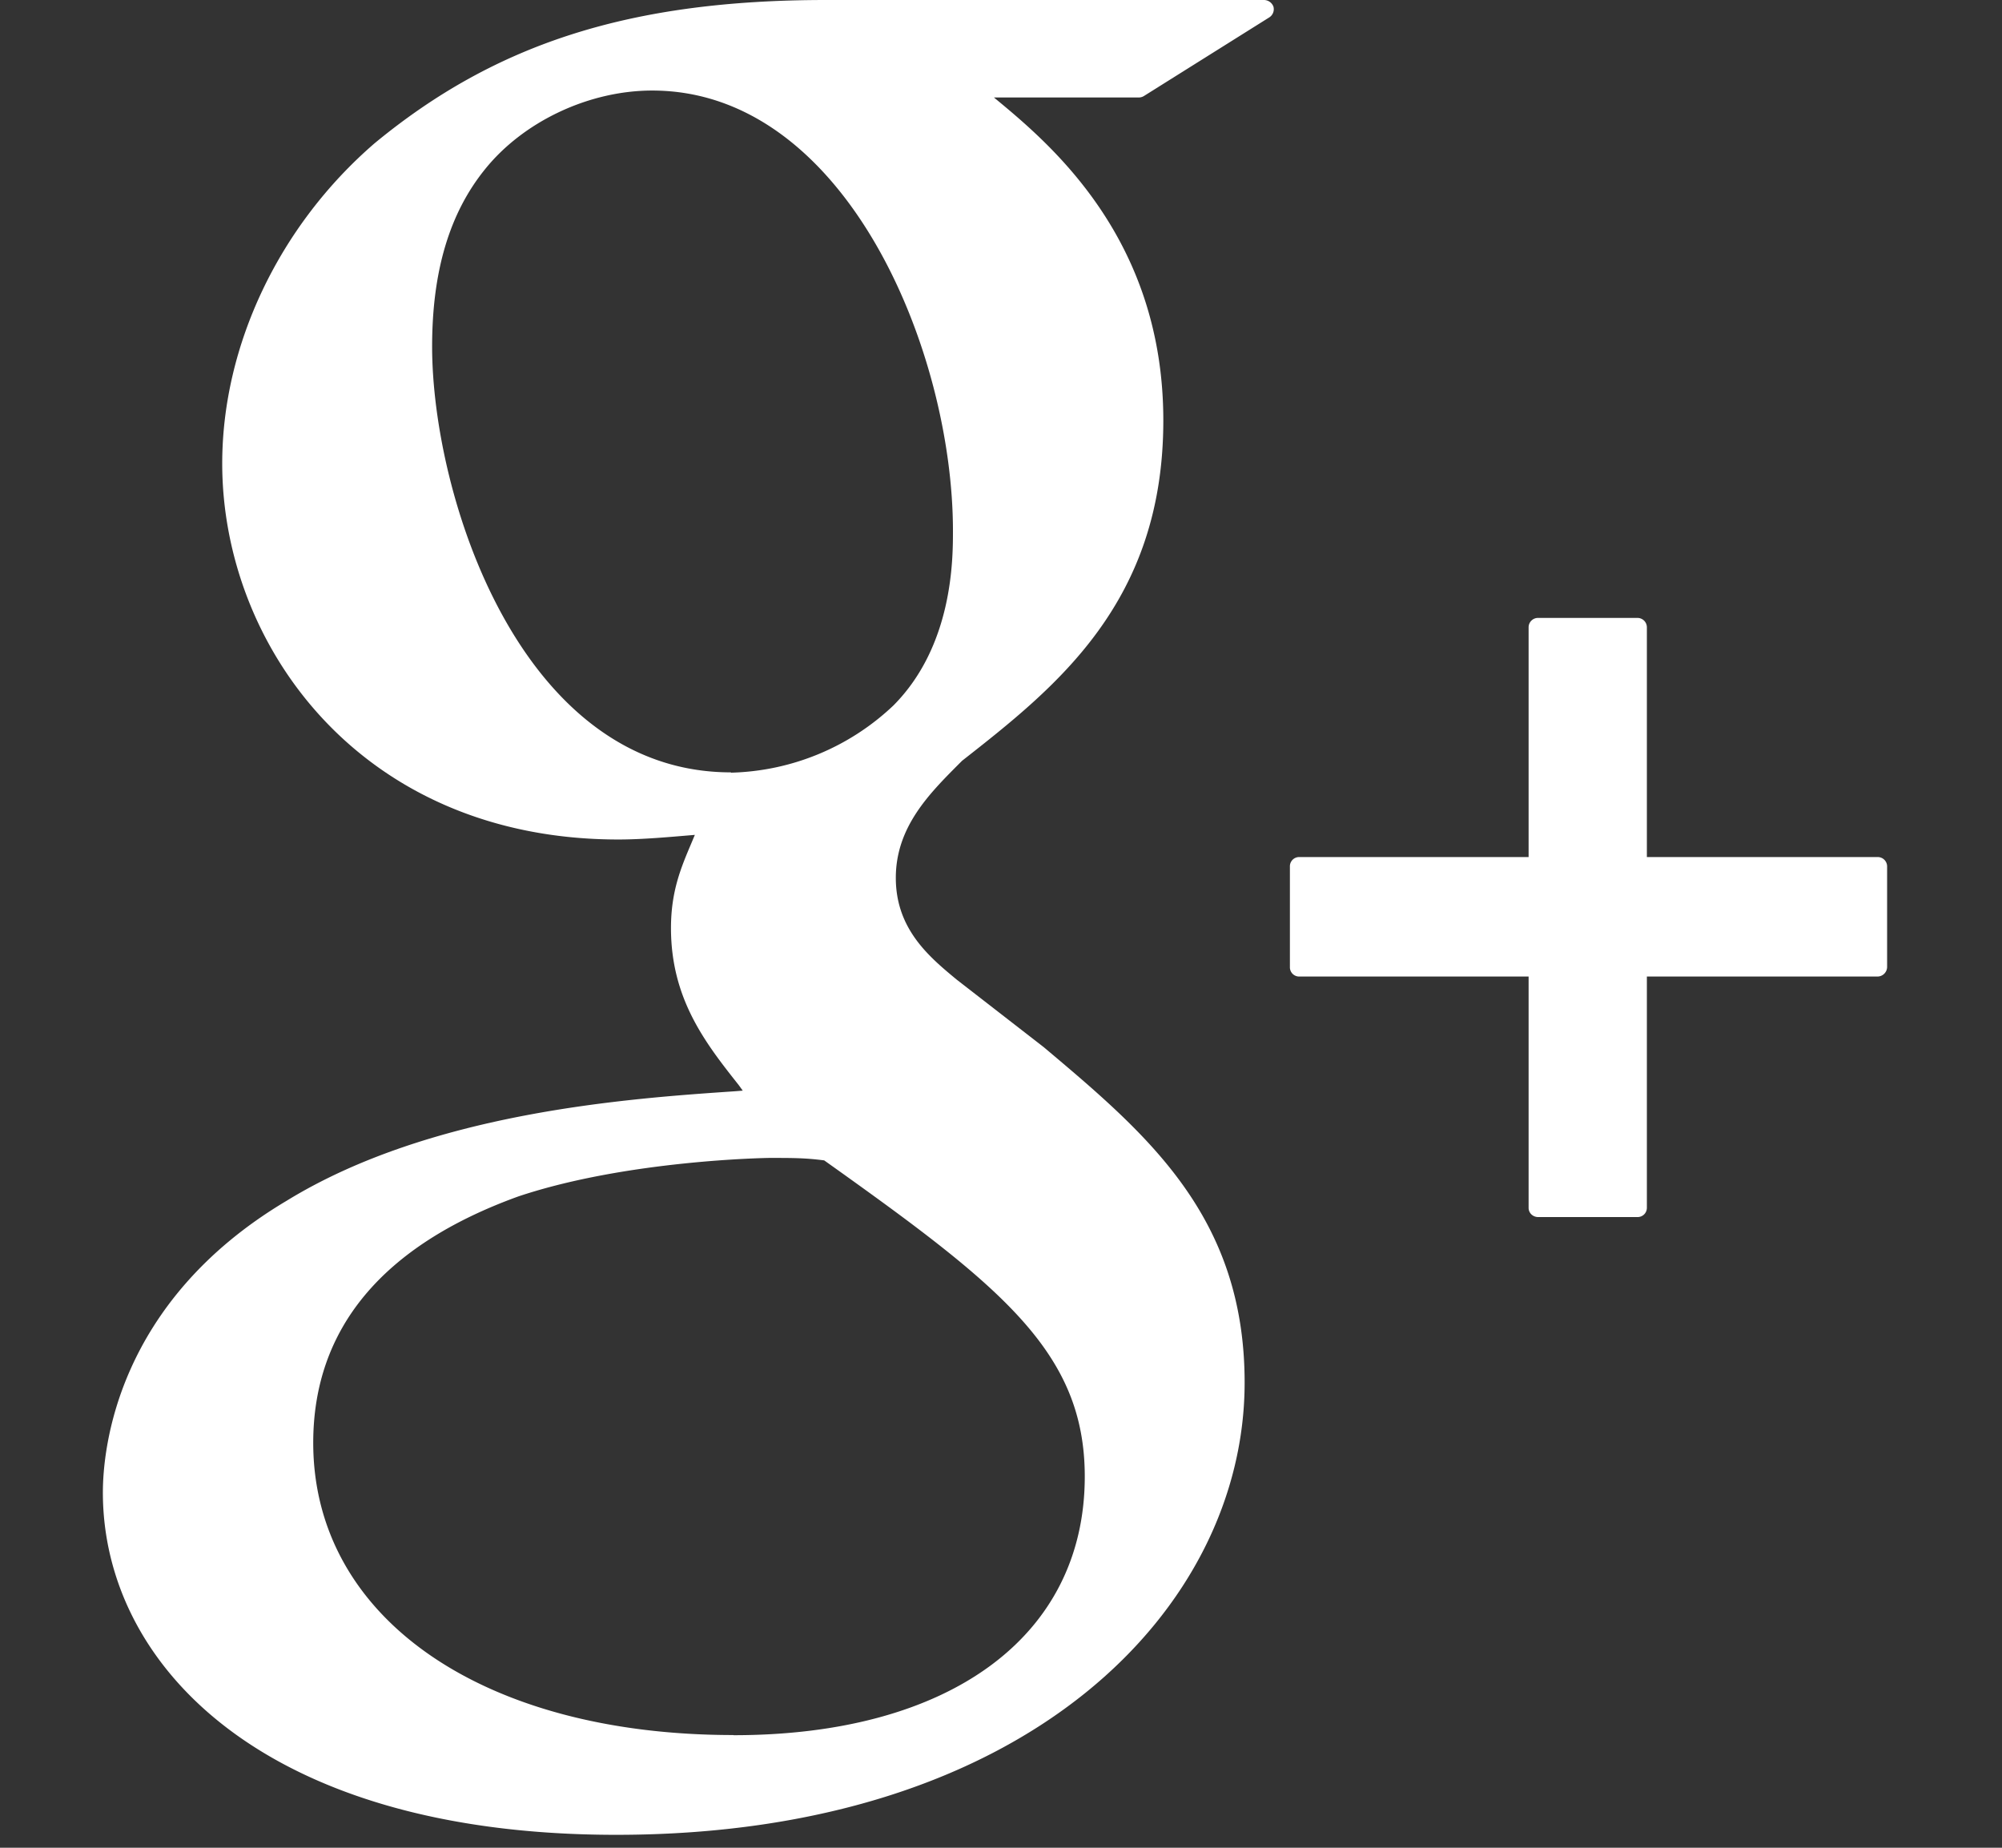 <svg width="13" height="12" viewBox="0 0 13 12" xmlns="http://www.w3.org/2000/svg"><rect x="0" y="0" width="13" height="12" fill="#333333" stroke="none"/><title>google</title><path d="M4.746 5.016c-1.37 0-1.94-1.8-1.94-2.765 0-.49.113-.866.342-1.15.25-.312.676-.513 1.087-.513 1.257 0 1.953 1.69 1.953 2.86 0 .184 0 .745-.387 1.134a1.59 1.59 0 0 1-1.054.436m.015 6.25c-1.63 0-2.728-.762-2.728-1.898 0-.74.448-1.28 1.332-1.6.708-.237 1.62-.25 1.63-.25.155 0 .233 0 .356.016 1.142.813 1.692 1.24 1.692 2.053 0 1.036-.874 1.68-2.28 1.68M8.207 0H5.366C4.1 0 3.223.278 2.433.93c-.62.535-.99 1.313-.99 2.08 0 1.184.902 2.442 2.573 2.442.16 0 .34-.017.496-.03l-.023.055c-.068.16-.132.313-.132.55 0 .46.223.746.44 1.02l.026.036-.05.004c-.69.047-1.974.135-2.913.712C.754 8.457.668 9.415.668 9.693c0 1.107 1.03 2.223 3.334 2.223 2.68 0 4.08-1.477 4.08-2.937 0-1.08-.632-1.612-1.304-2.178l-.567-.44c-.176-.146-.394-.326-.394-.66 0-.33.218-.547.41-.74l.02-.02c.612-.48 1.307-1.028 1.307-2.21 0-1.19-.743-1.803-1.1-2.098h.943c.01 0 .023-.004.032-.01l.813-.51a.063.063 0 0 0 .027-.07A.066.066 0 0 0 8.207 0m3.983 5.566h-1.496V4.073a.061.061 0 0 0-.062-.06h-.644a.061.061 0 0 0-.062.06v1.493h-1.49a.06.06 0 0 0-.06.062v.652a.06.06 0 0 0 .06.062h1.49v1.502c0 .034.028.06.062.06h.644a.06.06 0 0 0 .062-.06V6.342h1.497a.063.063 0 0 0 .063-.062v-.652a.061.061 0 0 0-.062-.062" fill="#FFF" fill-rule="evenodd"/></svg>